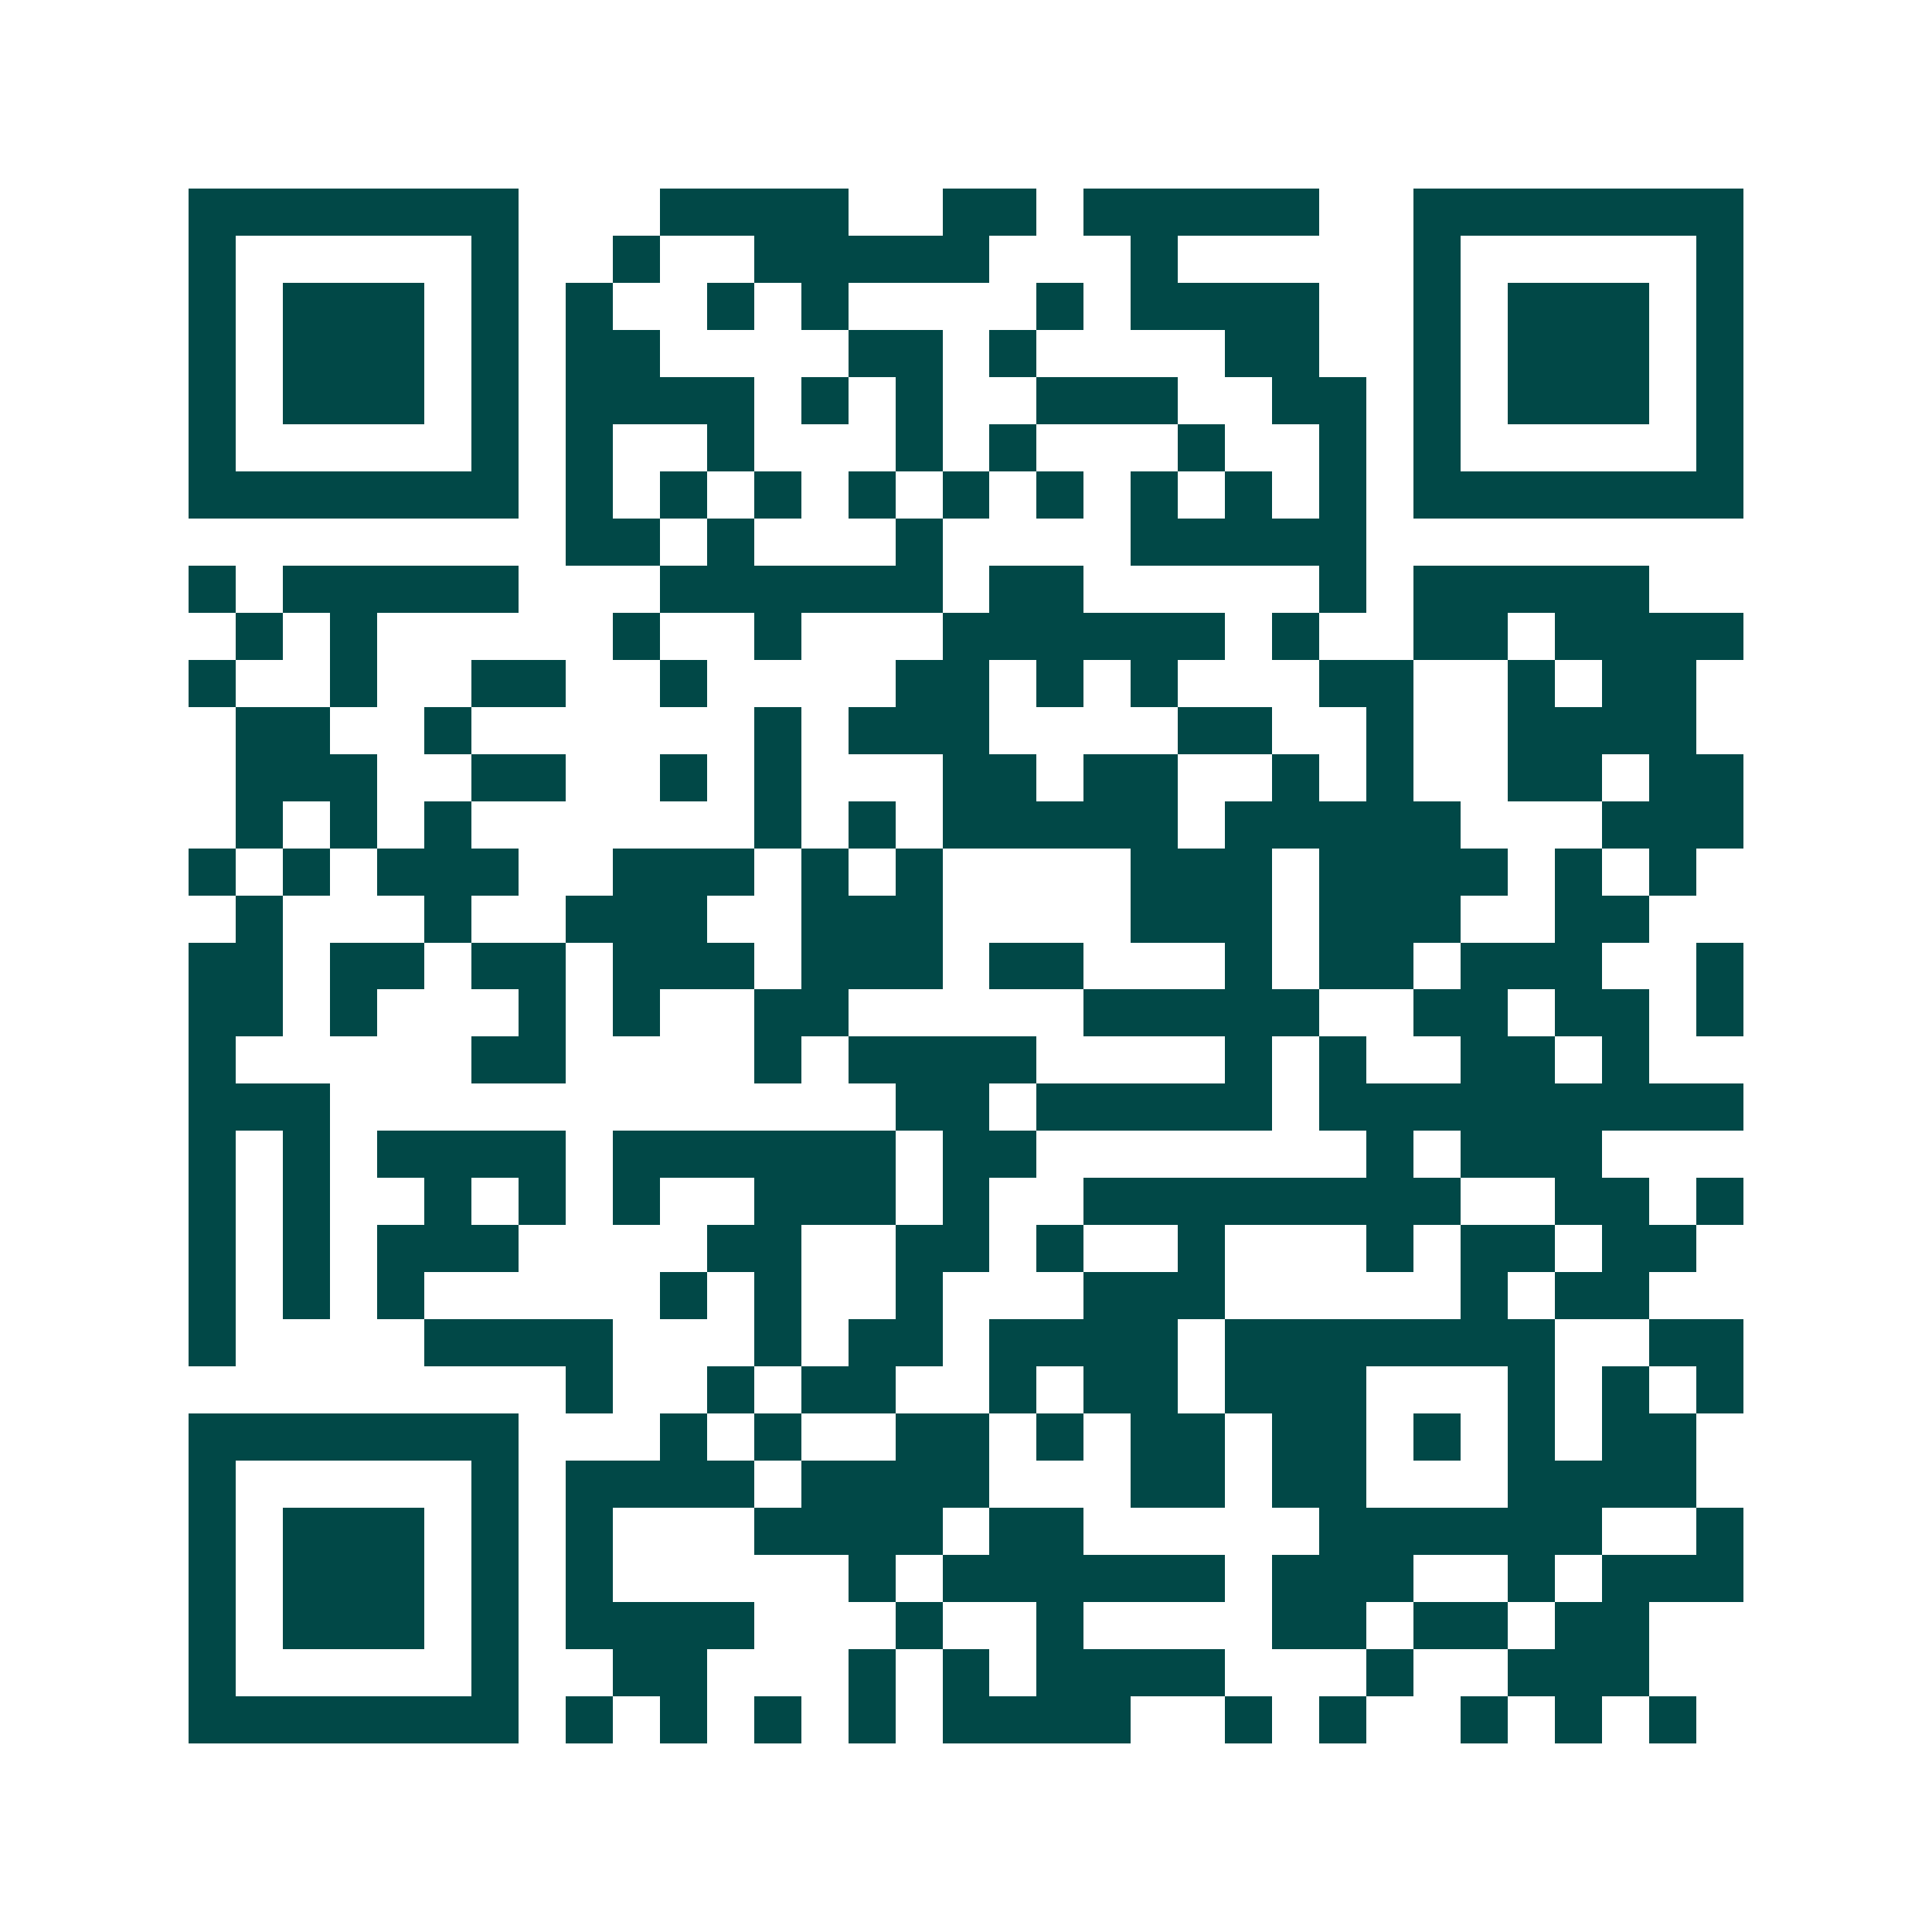 <svg xmlns="http://www.w3.org/2000/svg" width="200" height="200" viewBox="0 0 41 41" shape-rendering="crispEdges"><path fill="#ffffff" d="M0 0h41v41H0z"/><path stroke="#014847" d="M4 4.5h7m3 0h4m2 0h2m1 0h5m2 0h7M4 5.5h1m5 0h1m2 0h1m2 0h5m3 0h1m5 0h1m5 0h1M4 6.5h1m1 0h3m1 0h1m1 0h1m2 0h1m1 0h1m4 0h1m1 0h4m2 0h1m1 0h3m1 0h1M4 7.5h1m1 0h3m1 0h1m1 0h2m4 0h2m1 0h1m4 0h2m2 0h1m1 0h3m1 0h1M4 8.5h1m1 0h3m1 0h1m1 0h4m1 0h1m1 0h1m2 0h3m2 0h2m1 0h1m1 0h3m1 0h1M4 9.5h1m5 0h1m1 0h1m2 0h1m3 0h1m1 0h1m3 0h1m2 0h1m1 0h1m5 0h1M4 10.5h7m1 0h1m1 0h1m1 0h1m1 0h1m1 0h1m1 0h1m1 0h1m1 0h1m1 0h1m1 0h7M12 11.5h2m1 0h1m3 0h1m4 0h5M4 12.5h1m1 0h5m3 0h6m1 0h2m5 0h1m1 0h5M5 13.5h1m1 0h1m5 0h1m2 0h1m3 0h6m1 0h1m2 0h2m1 0h4M4 14.5h1m2 0h1m2 0h2m2 0h1m4 0h2m1 0h1m1 0h1m3 0h2m2 0h1m1 0h2M5 15.5h2m2 0h1m6 0h1m1 0h3m4 0h2m2 0h1m2 0h4M5 16.5h3m2 0h2m2 0h1m1 0h1m3 0h2m1 0h2m2 0h1m1 0h1m2 0h2m1 0h2M5 17.5h1m1 0h1m1 0h1m6 0h1m1 0h1m1 0h5m1 0h5m3 0h3M4 18.5h1m1 0h1m1 0h3m2 0h3m1 0h1m1 0h1m4 0h3m1 0h4m1 0h1m1 0h1M5 19.5h1m3 0h1m2 0h3m2 0h3m4 0h3m1 0h3m2 0h2M4 20.5h2m1 0h2m1 0h2m1 0h3m1 0h3m1 0h2m3 0h1m1 0h2m1 0h3m2 0h1M4 21.5h2m1 0h1m3 0h1m1 0h1m2 0h2m5 0h5m2 0h2m1 0h2m1 0h1M4 22.5h1m5 0h2m4 0h1m1 0h4m4 0h1m1 0h1m2 0h2m1 0h1M4 23.5h3m12 0h2m1 0h5m1 0h9M4 24.5h1m1 0h1m1 0h4m1 0h6m1 0h2m7 0h1m1 0h3M4 25.5h1m1 0h1m2 0h1m1 0h1m1 0h1m2 0h3m1 0h1m2 0h8m2 0h2m1 0h1M4 26.5h1m1 0h1m1 0h3m4 0h2m2 0h2m1 0h1m2 0h1m3 0h1m1 0h2m1 0h2M4 27.5h1m1 0h1m1 0h1m5 0h1m1 0h1m2 0h1m3 0h3m5 0h1m1 0h2M4 28.5h1m4 0h4m3 0h1m1 0h2m1 0h4m1 0h7m2 0h2M12 29.5h1m2 0h1m1 0h2m2 0h1m1 0h2m1 0h3m3 0h1m1 0h1m1 0h1M4 30.5h7m3 0h1m1 0h1m2 0h2m1 0h1m1 0h2m1 0h2m1 0h1m1 0h1m1 0h2M4 31.5h1m5 0h1m1 0h4m1 0h4m3 0h2m1 0h2m3 0h4M4 32.5h1m1 0h3m1 0h1m1 0h1m3 0h4m1 0h2m5 0h6m2 0h1M4 33.5h1m1 0h3m1 0h1m1 0h1m5 0h1m1 0h6m1 0h3m2 0h1m1 0h3M4 34.5h1m1 0h3m1 0h1m1 0h4m3 0h1m2 0h1m4 0h2m1 0h2m1 0h2M4 35.5h1m5 0h1m2 0h2m3 0h1m1 0h1m1 0h4m3 0h1m2 0h3M4 36.5h7m1 0h1m1 0h1m1 0h1m1 0h1m1 0h4m2 0h1m1 0h1m2 0h1m1 0h1m1 0h1"/></svg>
